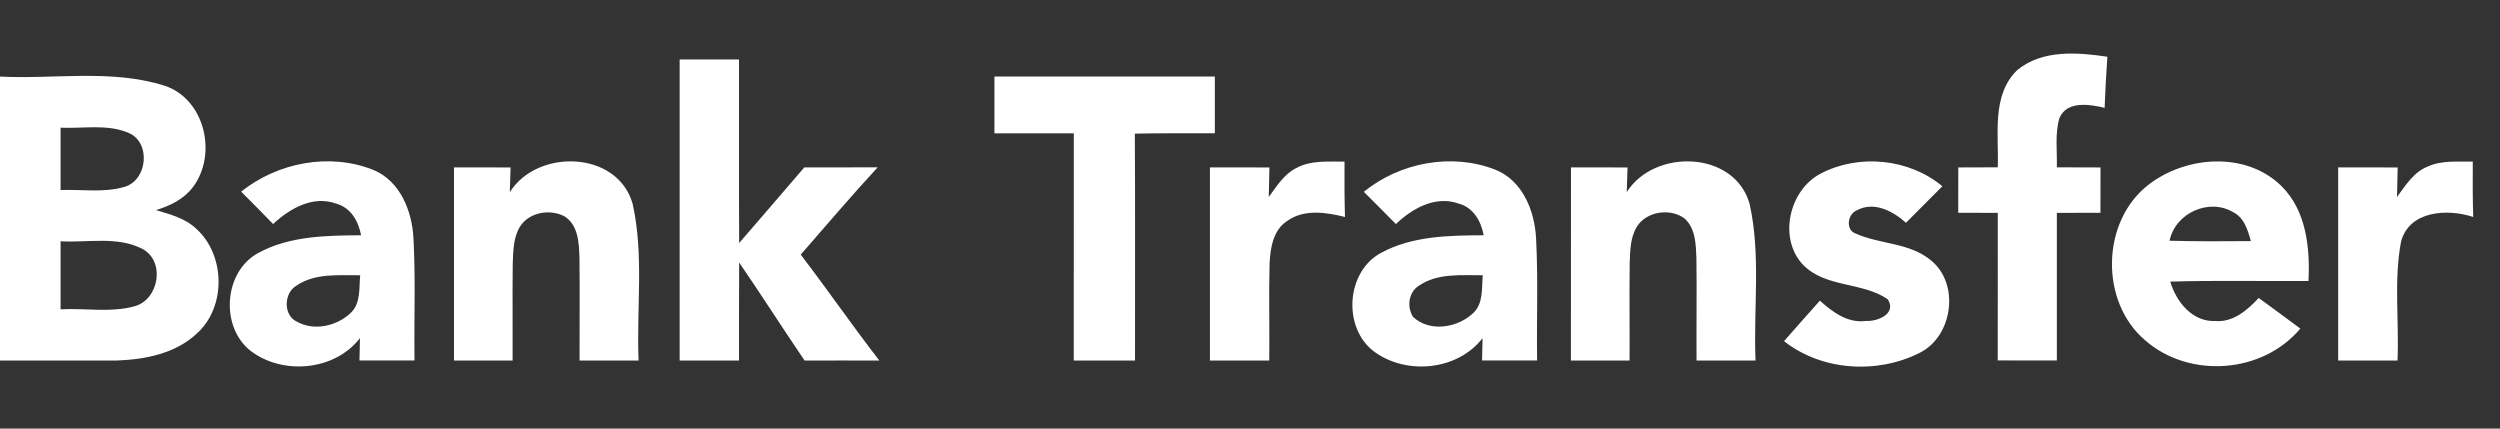 <svg width="140" height="24" viewBox="0 0 140 24" fill="none" xmlns="http://www.w3.org/2000/svg">
<rect x="0" y="0" width="140" height="24" fill="#333333" stroke="none"/>
<g clip-path="url(#clip0_1947_1558)">
<path d="M112.968 3.922C114.374 2.77 116.333 2.929 118.013 3.177C117.947 4.128 117.893 5.083 117.859 6.037C117.028 5.846 115.752 5.623 115.328 6.609C115.066 7.503 115.208 8.454 115.183 9.37C115.995 9.373 116.81 9.373 117.628 9.377C117.625 10.223 117.625 11.069 117.625 11.915C116.81 11.918 115.995 11.918 115.183 11.921C115.18 14.676 115.18 17.43 115.183 20.185C114.077 20.191 112.975 20.188 111.872 20.182C111.879 17.427 111.875 14.676 111.875 11.921C111.136 11.918 110.4 11.918 109.661 11.915C109.664 11.069 109.664 10.223 109.664 9.377C110.4 9.373 111.136 9.373 111.875 9.37C111.942 7.548 111.512 5.331 112.968 3.922ZM38.061 3.33H41.384C41.393 6.759 41.374 10.184 41.393 13.61C42.616 12.204 43.823 10.782 45.042 9.373C46.41 9.373 47.778 9.377 49.149 9.37C47.677 10.967 46.268 12.621 44.84 14.259C46.337 16.212 47.734 18.244 49.244 20.191C47.847 20.188 46.451 20.185 45.058 20.191C43.82 18.372 42.638 16.514 41.393 14.701C41.378 16.53 41.39 18.359 41.384 20.188H38.061C38.057 14.568 38.057 8.95 38.061 3.33ZM-0.082 4.284C3.023 4.456 6.242 3.845 9.256 4.812C11.486 5.582 12.178 8.658 10.804 10.477C10.299 11.151 9.522 11.527 8.735 11.765C9.534 12.007 10.39 12.226 11.009 12.828C12.624 14.303 12.668 17.192 11.032 18.668C9.844 19.794 8.141 20.131 6.561 20.188C4.347 20.198 2.132 20.182 -0.082 20.188V4.284ZM3.393 7.15V10.643C4.574 10.595 5.797 10.805 6.947 10.471C8.28 10.111 8.482 7.92 7.149 7.42C5.961 6.937 4.641 7.21 3.393 7.15ZM3.393 13.511V17.322C4.78 17.246 6.22 17.526 7.572 17.141C8.902 16.74 9.256 14.66 8.005 13.954C6.59 13.206 4.922 13.601 3.393 13.511ZM55.688 4.284C59.801 4.284 63.914 4.281 68.031 4.287C68.028 5.347 68.028 6.403 68.031 7.462C66.536 7.468 65.045 7.452 63.551 7.484C63.576 11.718 63.557 15.951 63.561 20.188H60.13C60.13 15.948 60.127 11.708 60.133 7.468C58.648 7.462 57.167 7.465 55.688 7.465C55.685 6.406 55.685 5.343 55.688 4.284Z" fill="white"/>
<path d="M13.505 10.732C15.546 9.1 18.449 8.54 20.894 9.51C22.414 10.127 23.083 11.832 23.156 13.375C23.276 15.643 23.181 17.914 23.213 20.185C22.186 20.188 21.156 20.188 20.13 20.188C20.136 19.876 20.152 19.25 20.158 18.935C18.746 20.764 15.84 21.025 14.039 19.651C12.317 18.308 12.526 15.217 14.456 14.17C16.206 13.21 18.278 13.187 20.221 13.175C20.079 12.402 19.653 11.638 18.853 11.412C17.542 10.919 16.235 11.67 15.293 12.545C14.702 11.934 14.105 11.333 13.505 10.732ZM16.601 15.996C15.881 16.413 15.852 17.672 16.642 18.022C17.621 18.563 18.92 18.245 19.687 17.478C20.212 16.925 20.101 16.107 20.171 15.414C18.97 15.427 17.647 15.28 16.601 15.996ZM28.549 10.76C30.096 8.308 34.573 8.426 35.426 11.406C36.07 14.281 35.638 17.265 35.761 20.188H32.456C32.447 18.273 32.475 16.362 32.45 14.447C32.425 13.629 32.39 12.618 31.625 12.122C30.814 11.686 29.638 11.874 29.123 12.685C28.738 13.302 28.744 14.059 28.713 14.765C28.691 16.572 28.716 18.378 28.706 20.188H25.424C25.421 16.581 25.421 12.977 25.424 9.374C26.479 9.374 27.534 9.374 28.593 9.377C28.58 9.723 28.558 10.414 28.549 10.76ZM72.595 9.409C73.423 8.96 74.39 9.062 75.293 9.049C75.287 10.083 75.287 11.117 75.319 12.15C74.26 11.889 73.031 11.695 72.084 12.373C71.284 12.888 71.136 13.909 71.095 14.79C71.051 16.587 71.098 18.388 71.079 20.188H67.756C67.753 16.581 67.753 12.977 67.756 9.374C68.865 9.374 69.977 9.374 71.088 9.377C71.079 9.927 71.066 10.477 71.051 11.031C71.496 10.433 71.907 9.749 72.595 9.409ZM76.374 10.741C78.399 9.094 81.311 8.547 83.75 9.507C85.273 10.118 85.949 11.826 86.021 13.369C86.141 15.64 86.044 17.914 86.078 20.185C85.049 20.188 84.022 20.188 82.995 20.188C83.001 19.876 83.017 19.25 83.023 18.935C81.618 20.761 78.721 21.025 76.917 19.663C75.183 18.327 75.385 15.223 77.321 14.17C79.072 13.21 81.144 13.184 83.087 13.175C82.945 12.392 82.505 11.622 81.694 11.403C80.392 10.935 79.094 11.664 78.171 12.548C77.574 11.944 76.977 11.339 76.374 10.741ZM79.466 15.996C78.879 16.352 78.771 17.182 79.128 17.742C80.076 18.636 81.671 18.356 82.543 17.491C83.077 16.941 82.967 16.114 83.036 15.414C81.836 15.423 80.512 15.28 79.466 15.996ZM91.098 10.757C92.652 8.305 97.132 8.429 97.978 11.416C98.617 14.288 98.187 17.268 98.31 20.188H95.006C94.993 18.27 95.025 16.352 94.999 14.437C94.968 13.674 94.949 12.793 94.342 12.239C93.54 11.638 92.207 11.826 91.664 12.697C91.288 13.311 91.291 14.059 91.262 14.755C91.24 16.565 91.266 18.375 91.256 20.188H87.971C87.971 16.581 87.971 12.977 87.974 9.374C89.029 9.374 90.084 9.374 91.142 9.377C91.13 9.72 91.111 10.411 91.098 10.757ZM101.972 9.714C104.107 8.601 106.916 8.881 108.773 10.43C108.094 11.113 107.415 11.794 106.735 12.475C106.006 11.823 104.947 11.257 103.99 11.775C103.466 11.972 103.327 12.892 103.93 13.082C105.292 13.693 106.96 13.582 108.148 14.593C109.759 15.913 109.354 18.824 107.516 19.752C105.14 20.961 102.025 20.777 99.906 19.104C100.572 18.346 101.239 17.589 101.915 16.836C102.626 17.478 103.482 18.117 104.502 17.971C105.143 18.012 106.23 17.57 105.715 16.759C104.284 15.773 102.24 16.13 100.967 14.825C99.564 13.34 100.196 10.624 101.972 9.714ZM120.31 10.35C122.408 8.721 125.775 8.464 127.762 10.42C129.152 11.791 129.367 13.874 129.275 15.735C126.694 15.754 124.114 15.694 121.533 15.77C121.874 16.906 122.765 18.028 124.053 17.977C125.061 18.06 125.845 17.37 126.489 16.686C127.266 17.252 128.043 17.822 128.817 18.401C126.698 20.932 122.597 21.219 120.127 19.056C117.581 16.893 117.663 12.402 120.31 10.35ZM121.495 13.48C123.011 13.524 124.527 13.512 126.047 13.502C125.876 12.876 125.674 12.185 125.049 11.877C123.693 11.078 121.814 11.937 121.495 13.48ZM135.985 9.313C136.769 8.966 137.644 9.068 138.475 9.049C138.468 10.083 138.468 11.117 138.5 12.15C137.072 11.68 134.927 11.781 134.459 13.528C134.046 15.716 134.358 17.971 134.26 20.188H130.937C130.934 16.581 130.934 12.977 130.937 9.374C132.046 9.374 133.158 9.374 134.27 9.377C134.26 9.927 134.248 10.477 134.232 11.031C134.718 10.372 135.186 9.612 135.985 9.313Z" fill="white"/>
</g>
<defs>
<clipPath id="clip0_1947_1558">
<rect width="140" height="24" fill="white"/>
</clipPath>
</defs>
</svg>

